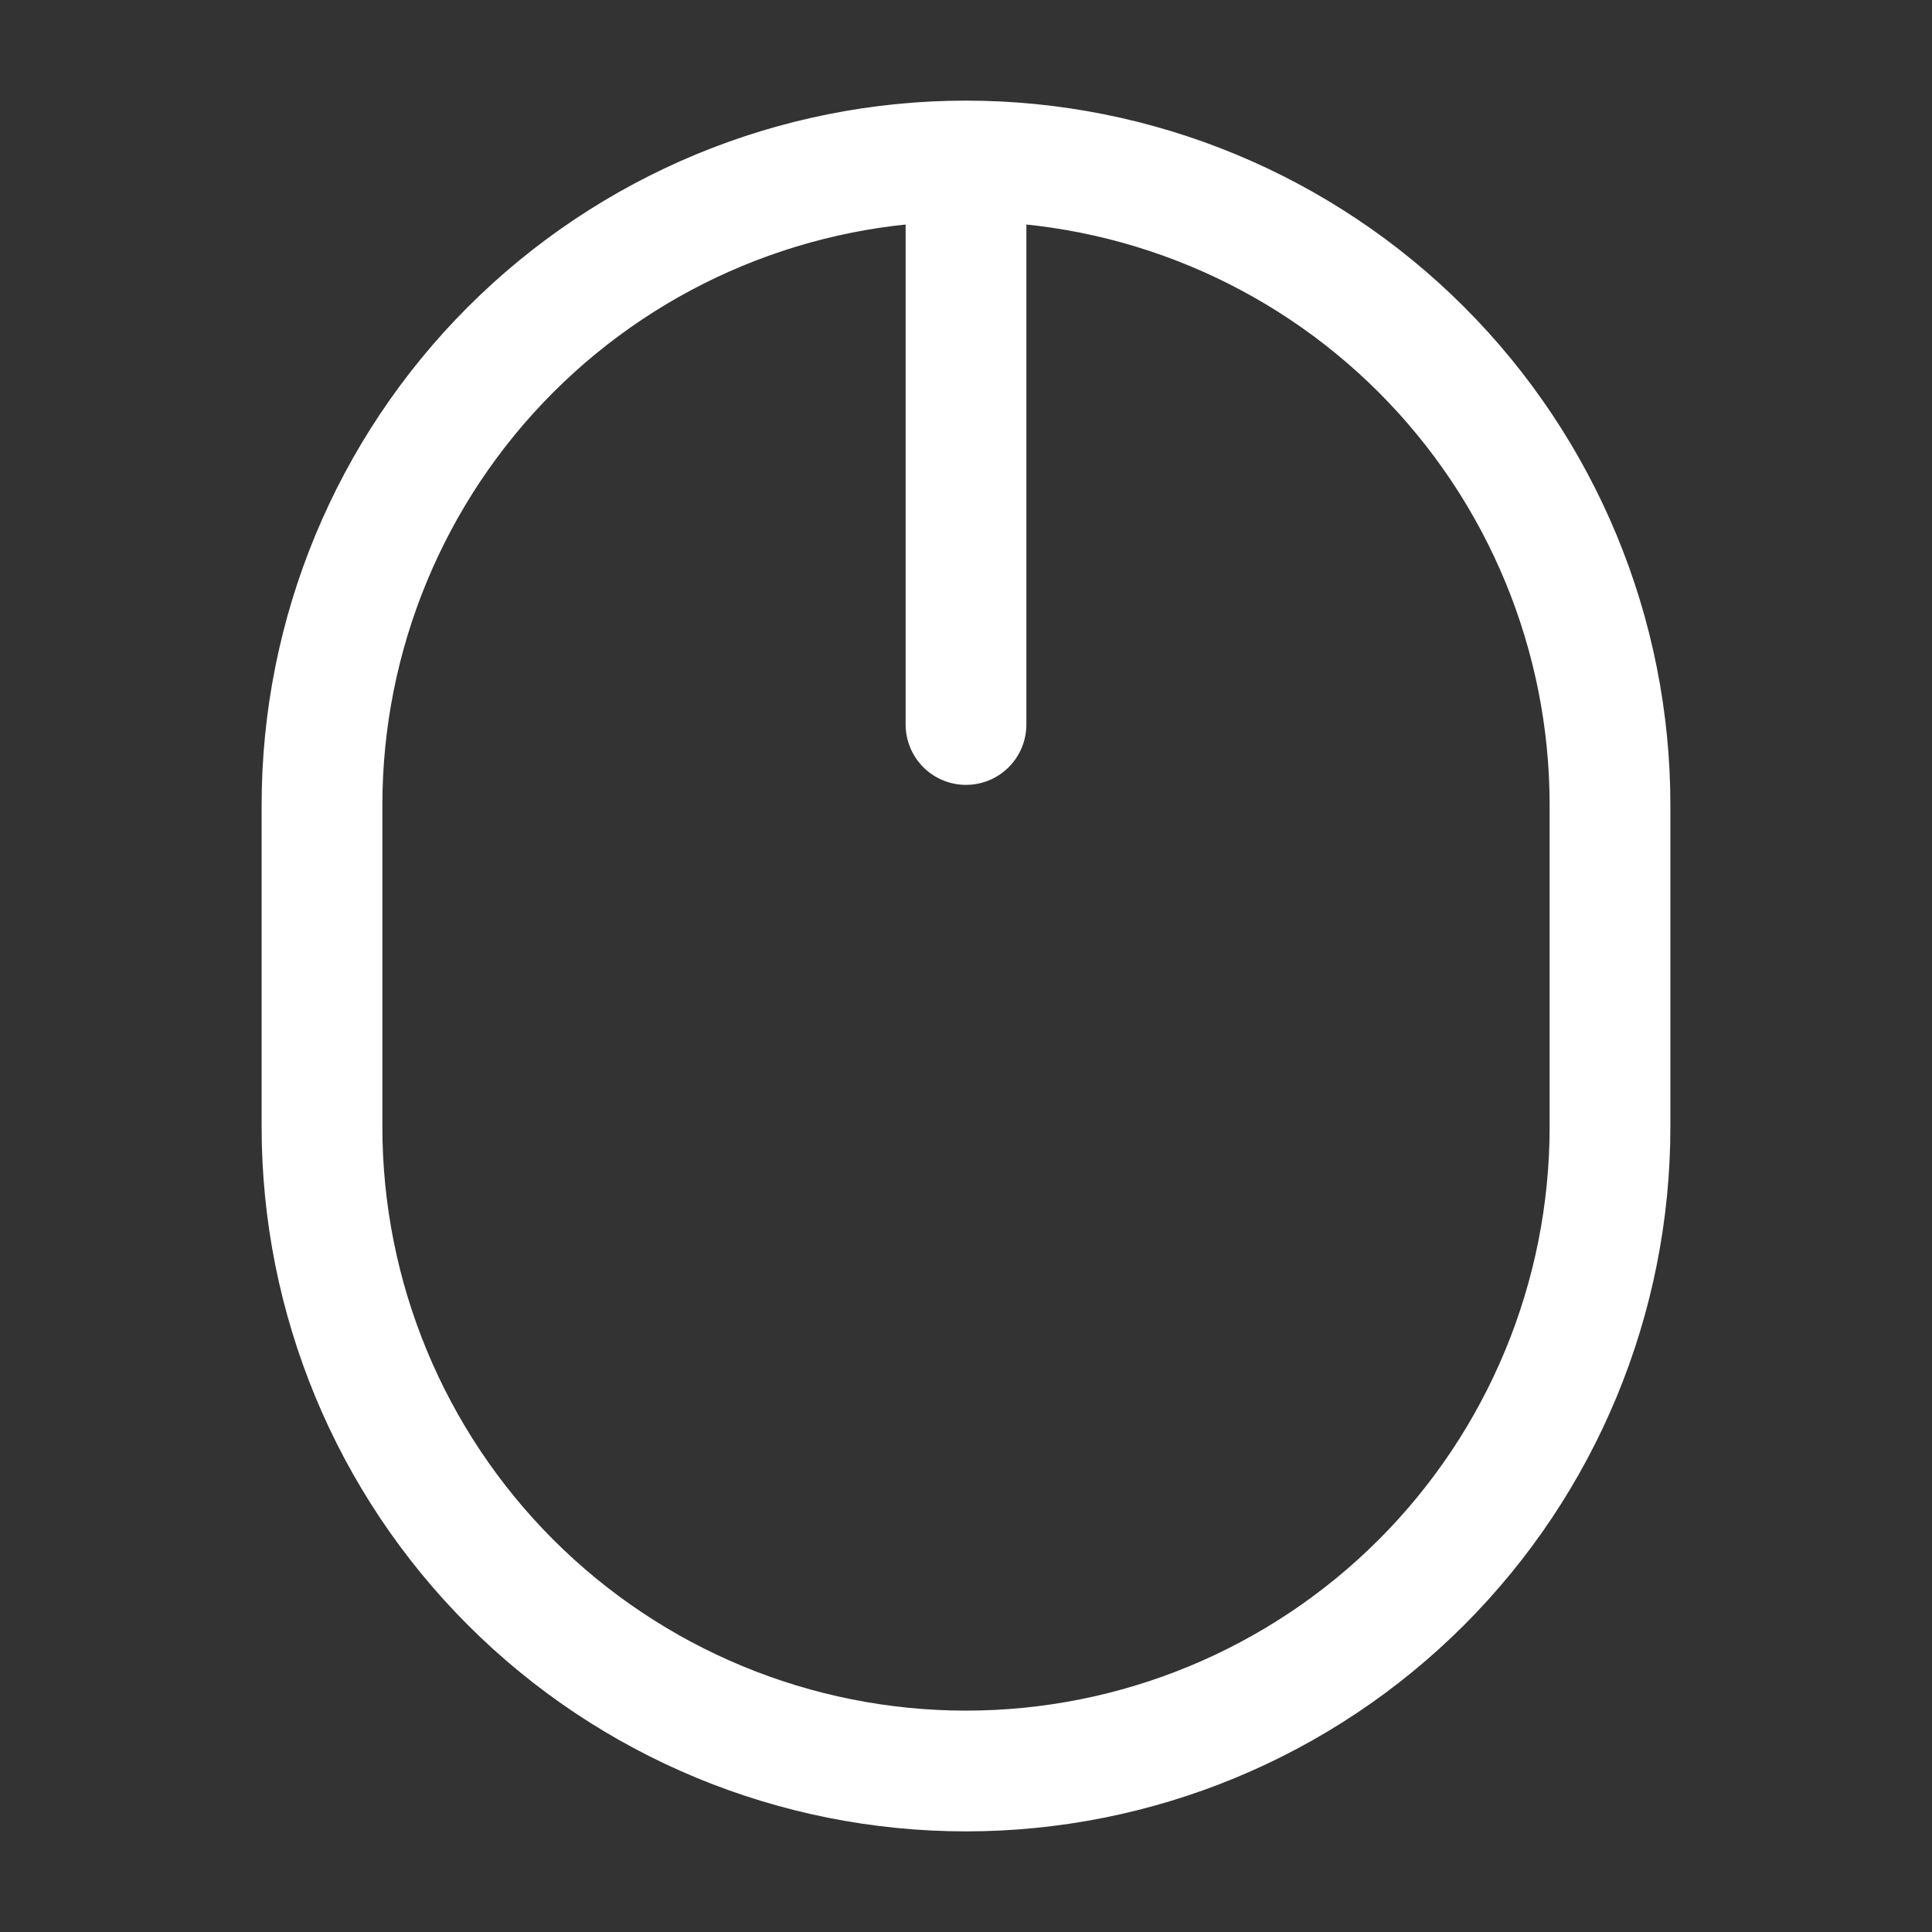 <svg xmlns="http://www.w3.org/2000/svg" width="24" height="24" viewBox="0 0 24 24" fill="none"><rect x="0" y="0" width="24" height="24" fill="#333333" stroke="none"/><path d="M12 2C14.122 2 16.157 2.843 17.657 4.343C19.157 5.843 20 7.878 20 10V14C20 16.122 19.157 18.157 17.657 19.657C16.157 21.157 14.122 22 12 22C9.878 22 7.843 21.157 6.343 19.657C4.843 18.157 4 16.122 4 14V10C4 7.878 4.843 5.843 6.343 4.343C7.843 2.843 9.878 2 12 2ZM12 2V9" stroke="white" stroke-width="1.5" stroke-linecap="round"></path></svg>